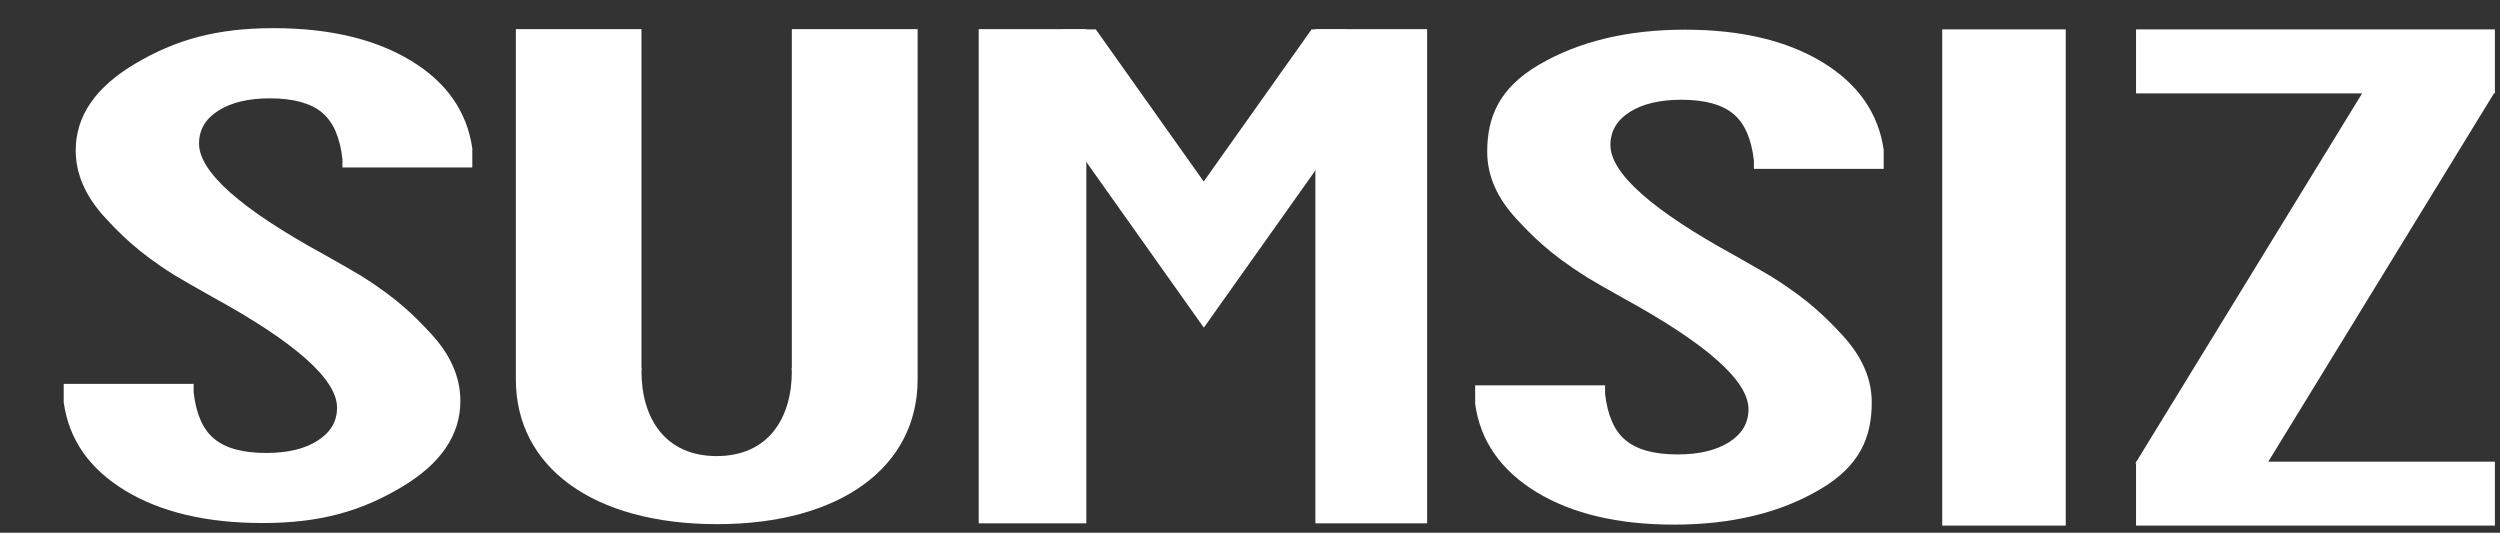 <?xml version="1.0" encoding="utf-8"?>
<!-- Generator: Adobe Illustrator 16.0.0, SVG Export Plug-In . SVG Version: 6.00 Build 0)  -->
<!DOCTYPE svg PUBLIC "-//W3C//DTD SVG 1.1//EN" "http://www.w3.org/Graphics/SVG/1.1/DTD/svg11.dtd">
<svg version="1.1" id="图层_1" xmlns="http://www.w3.org/2000/svg" xmlns:xlink="http://www.w3.org/1999/xlink" x="0px" y="0px"
	 width="42.531px" height="9.063px" viewBox="0 0 42.531 9.063" enable-background="new 0 0 42.531 9.063" xml:space="preserve">
<rect x="0" y="0" width="42.531" height="9.063" fill="#333333" stroke="none"/>
<rect x="33.042" y="0.5" fill="#FFFFFF" width="2.101" height="8.442"/>
<path fill="#FFFFFF" d="M15.398,0.496h-1.927v1.783v3.986h-0.006c0.001,0.017,0.006,0.034,0.006,0.051
	c0,0.798-0.4,1.443-1.279,1.443c-0.878,0-1.279-0.646-1.279-1.443c0-0.017,0.005-0.034,0.006-0.051h-0.006V2.279V0.496H8.987H8.776
	v0.143v1.64v4.176c0,1.487,1.31,2.462,3.425,2.462c2.1,0,3.41-0.976,3.41-2.462V2.279v-1.64V0.496H15.398z"/>
<polygon fill="#FFFFFF" points="20.48,5.574 23.185,1.762 22.892,0.5 22.313,0.5 20.478,3.088 18.642,0.5 18.064,0.5 17.772,1.755 
	"/>
<path fill="#FFFFFF" d="M32.047,2.559V2.556h0c-0.088-0.63-0.437-1.129-1.043-1.498c-0.607-0.368-1.387-0.553-2.339-0.553
	c-0.979,0-1.809,0.2-2.488,0.599c-0.678,0.4-0.876,0.893-0.876,1.479c0,0.405,0.168,0.789,0.506,1.15
	c0.232,0.248,0.536,0.574,1.168,0.968h-0.002c0.007,0.004,0.015,0.008,0.022,0.014C27,4.719,27.006,4.724,27.014,4.728h0.002
	c0.149,0.089,0.299,0.176,0.471,0.271l0.132,0.075c1.418,0.777,2.127,1.406,2.127,1.888c0,0.234-0.109,0.419-0.329,0.56
	c-0.22,0.139-0.512,0.209-0.876,0.209c-0.399,0-0.694-0.081-0.886-0.242c-0.192-0.159-0.308-0.424-0.349-0.794v-0.14h-2.21v0.145
	V6.87h0l0,0.001v0.002h0c0.089,0.631,0.437,1.128,1.043,1.499c0.607,0.368,1.388,0.553,2.34,0.553c0.979,0,1.809-0.2,2.486-0.601
	c0.68-0.398,0.878-0.892,0.878-1.478c0-0.405-0.169-0.789-0.506-1.151c-0.232-0.248-0.536-0.573-1.168-0.968h0.002
	c-0.007-0.003-0.014-0.009-0.022-0.013c-0.007-0.005-0.012-0.009-0.02-0.014h-0.002c-0.15-0.088-0.3-0.175-0.471-0.271l-0.132-0.076
	c-1.419-0.776-2.127-1.405-2.127-1.887c0-0.233,0.109-0.42,0.328-0.56c0.22-0.139,0.513-0.209,0.877-0.209
	c0.399,0,0.695,0.081,0.887,0.241s0.308,0.425,0.349,0.794v0.141h2.208V2.729V2.559L32.047,2.559L32.047,2.559z"/>
<path fill="#FFFFFF" d="M8.036,2.534V2.53h0C7.946,1.9,7.599,1.401,6.992,1.033C6.385,0.665,5.605,0.479,4.653,0.479
	c-0.979,0-1.667,0.2-2.346,0.6C1.628,1.479,1.288,1.972,1.288,2.558c0,0.405,0.169,0.788,0.506,1.151
	c0.231,0.248,0.536,0.573,1.168,0.968H2.96C2.967,4.68,2.975,4.685,2.982,4.689c0.007,0.004,0.013,0.009,0.02,0.013h0.002
	c0.15,0.089,0.299,0.176,0.471,0.271l0.132,0.075c1.418,0.777,2.127,1.405,2.127,1.887c0,0.234-0.109,0.42-0.33,0.561
	C5.187,7.636,4.895,7.706,4.529,7.706c-0.399,0-0.694-0.081-0.886-0.242C3.45,7.305,3.335,7.04,3.294,6.67V6.53h-2.21v0.145v0.169h0
	c0,0,0,0,0,0v0.003h0c0.088,0.631,0.437,1.128,1.043,1.498c0.608,0.368,1.388,0.553,2.34,0.553c0.979,0,1.667-0.2,2.346-0.6
	C7.493,7.9,7.832,7.407,7.832,6.821c0-0.405-0.168-0.788-0.506-1.151C7.095,5.422,6.79,5.097,6.158,4.702H6.16
	C6.153,4.699,6.146,4.693,6.138,4.689c-0.007-0.005-0.013-0.009-0.02-0.013H6.116C5.966,4.588,5.816,4.5,5.645,4.405L5.513,4.33
	C4.094,3.554,3.386,2.924,3.386,2.442c0-0.233,0.109-0.42,0.329-0.56c0.22-0.139,0.512-0.209,0.876-0.209
	c0.398,0,0.695,0.081,0.887,0.241c0.192,0.16,0.307,0.425,0.348,0.794v0.141h2.209V2.704V2.534L8.036,2.534L8.036,2.534z"/>
<rect x="16.65" y="0.496" fill="#FFFFFF" width="1.831" height="8.407"/>
<rect x="22.378" y="0.496" fill="#FFFFFF" width="1.901" height="8.407"/>
<polygon fill="#FFFFFF" points="42.444,1.589 42.444,1.563 42.451,1.551 42.444,1.551 42.444,0.5 36.339,0.5 36.339,1.589 
	40.185,1.589 36.345,7.854 36.339,7.854 36.339,7.864 36.326,7.885 36.339,7.885 36.339,8.942 42.444,8.942 42.444,7.854 
	38.589,7.854 42.428,1.589 "/>
</svg>
